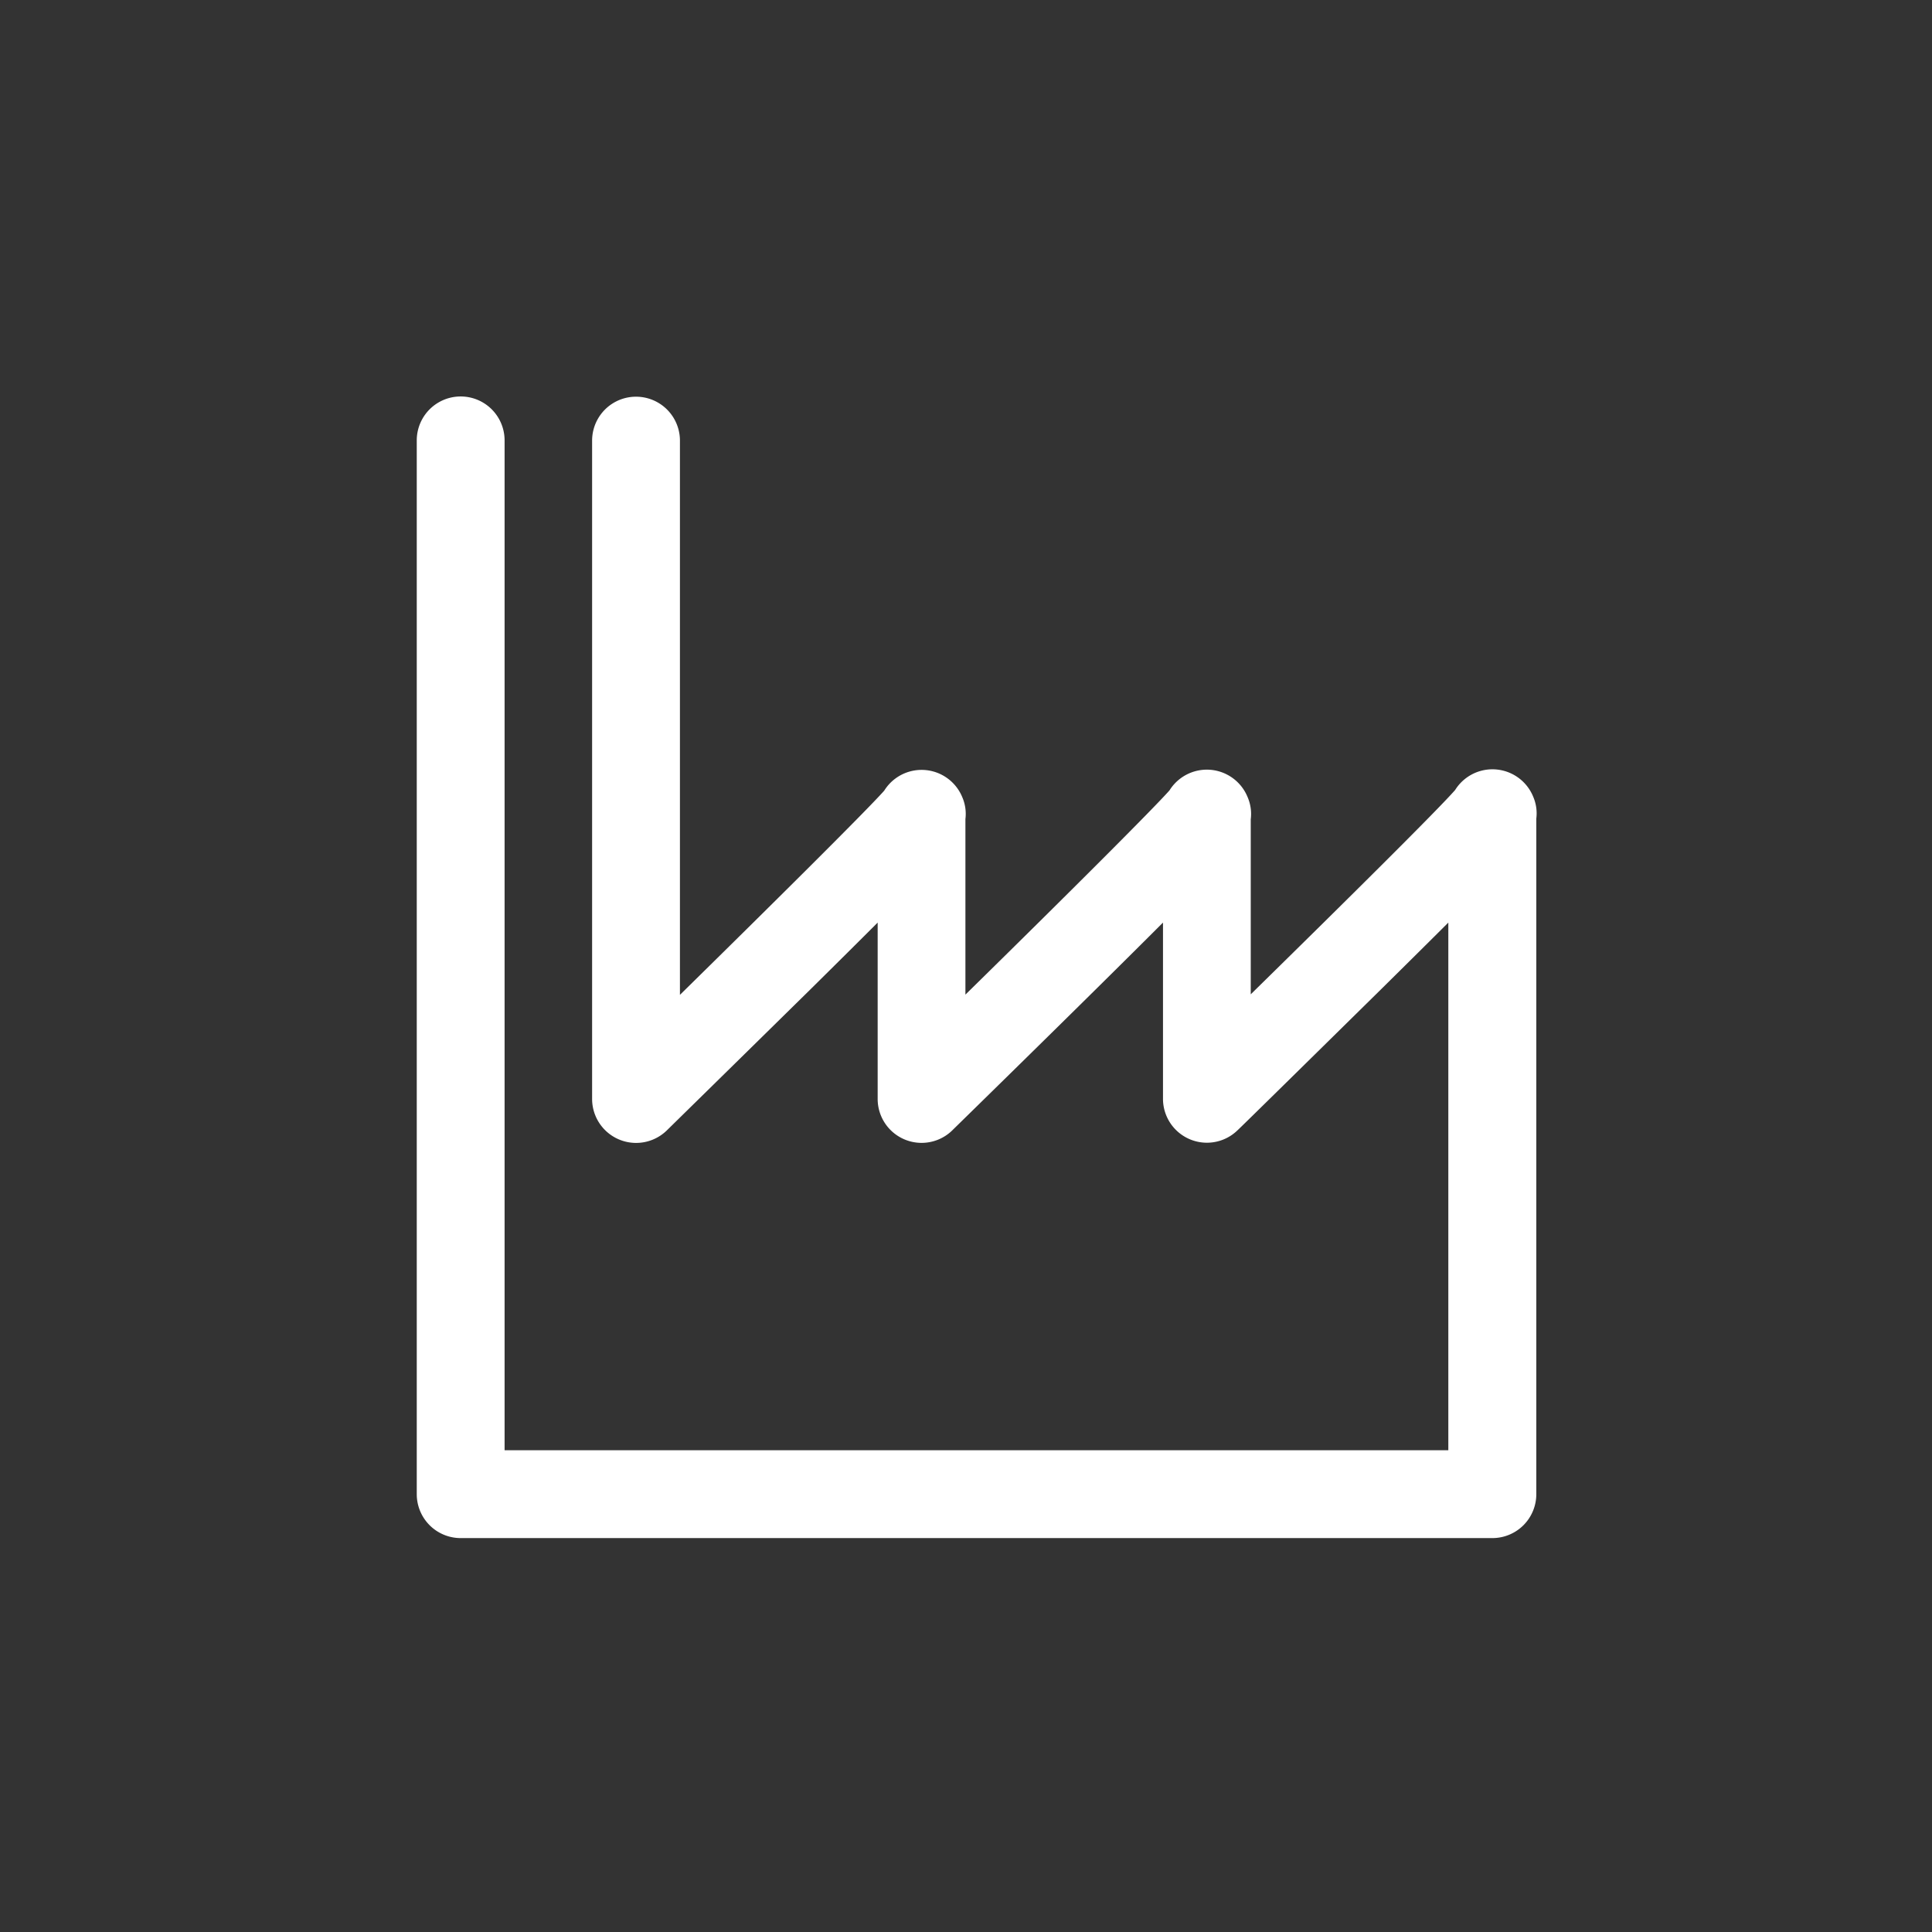<svg id="Logo" xmlns="http://www.w3.org/2000/svg" viewBox="0 0 249.45 249.45"><rect x="0" y="0" width="249.45" height="249.45" fill="#333333" stroke="none"/><defs><style>.cls-1{fill:#fff;}</style></defs><title>industria_blanc_18</title><path class="cls-1" d="M192.71,198.59H59.48a5.67,5.67,0,0,1-5.67-5.67V56.86a5.67,5.67,0,0,1,11.34,0V187.25H187V119.12q-3.63,3.62-8.53,8.46c-9.14,9-18.29,18-18.68,18.35a5.67,5.67,0,0,1-9.63-4.06V119.12q-3.34,3.34-7.76,7.71c-8.3,8.21-16.89,16.61-19.33,19l-0.11.11a5.67,5.67,0,0,1-9.64-4.05V119.12q-3.68,3.68-8.67,8.61c-9.15,9-18.46,18.13-18.55,18.22a5.68,5.68,0,0,1-9.65-4.06v-85a5.67,5.67,0,0,1,11.34,0v71.56c11.43-11.23,24.06-23.75,26.38-26.37a5.68,5.68,0,0,1,10.08.86,5.42,5.42,0,0,1,.4,2.81v22.67C138.85,114.48,149,104.31,151,102.05a5.68,5.68,0,0,1,10.08.86,5.45,5.45,0,0,1,.41,2.87v22.6C174.11,116,185.7,104.5,187.88,102a5.68,5.68,0,0,1,10.08.87,5.42,5.42,0,0,1,.4,2.82v87.19A5.67,5.67,0,0,1,192.71,198.59Z"/></svg>